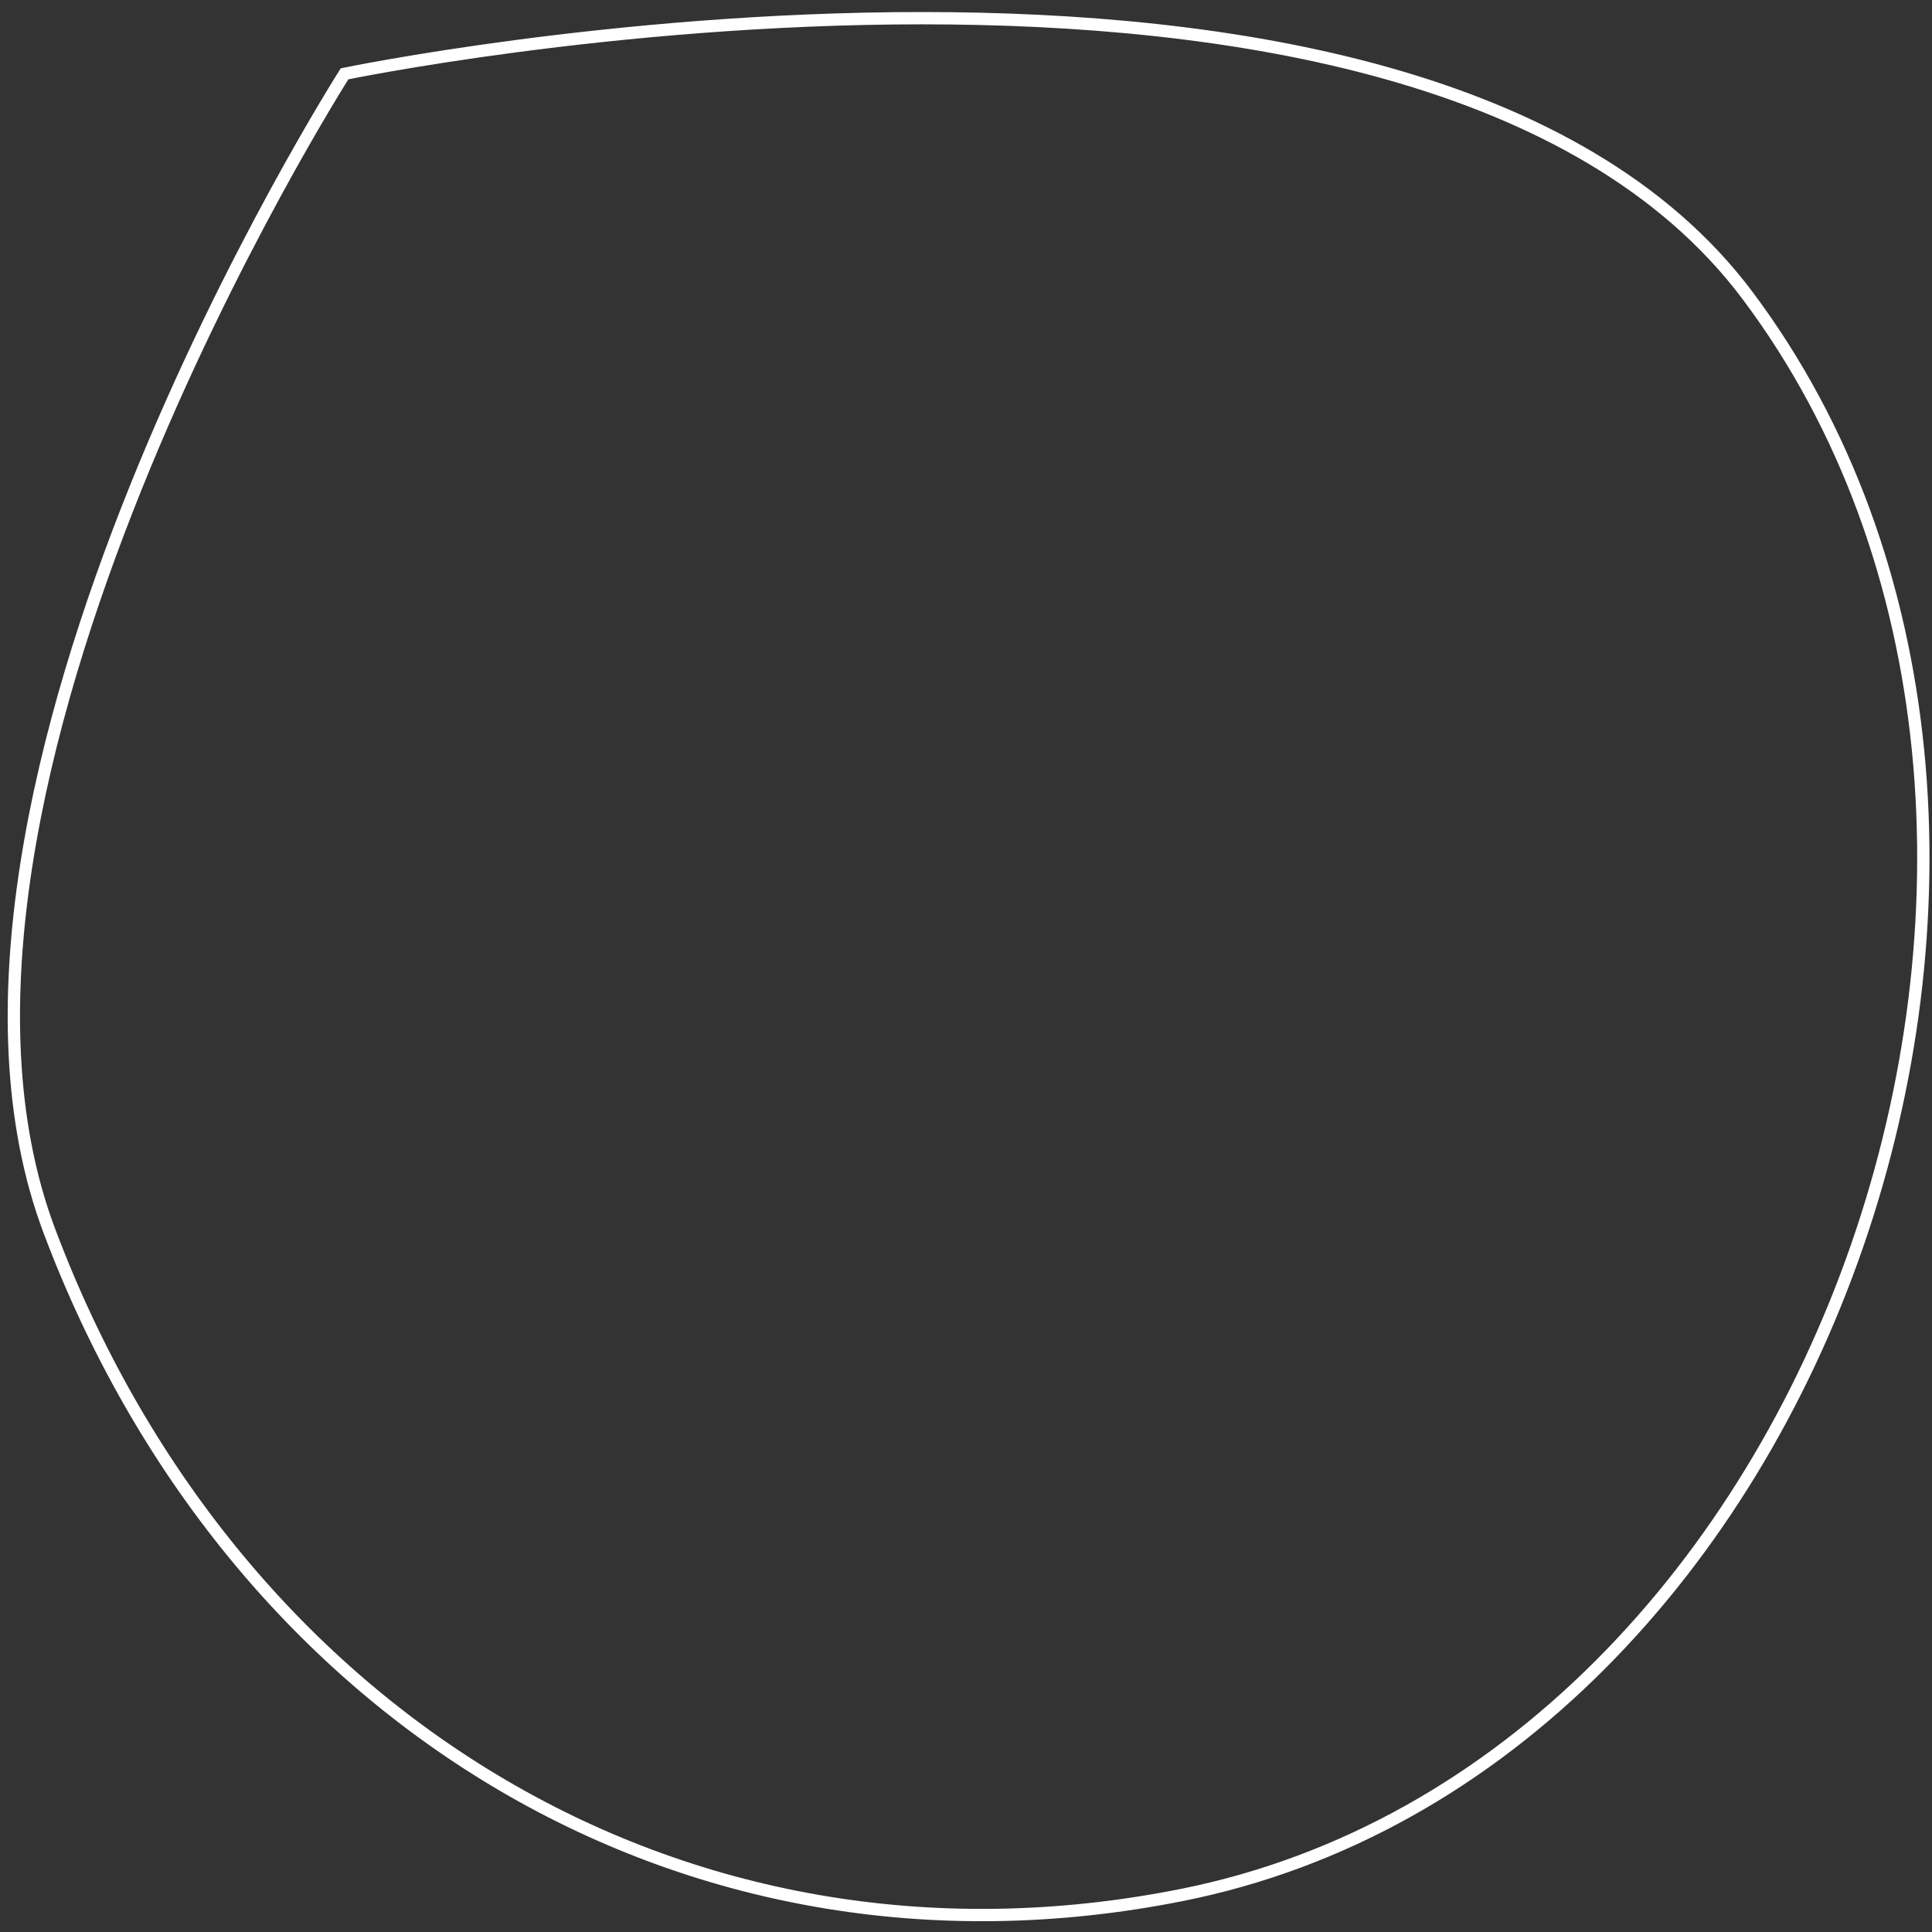 <?xml version="1.0" encoding="UTF-8"?> <svg xmlns="http://www.w3.org/2000/svg" width="157" height="157" viewBox="0 0 157 157" fill="none"><rect x="0" y="0" width="157" height="157" fill="#333333" stroke="none"/> <path d="M142 24C114.961 -12.06 28 6 28 6C28 6 -9.324 64.533 4 100C18.651 138.999 55.142 162.135 96 154C148.816 143.484 174.308 67.085 142 24Z" stroke="white"></path> </svg> 